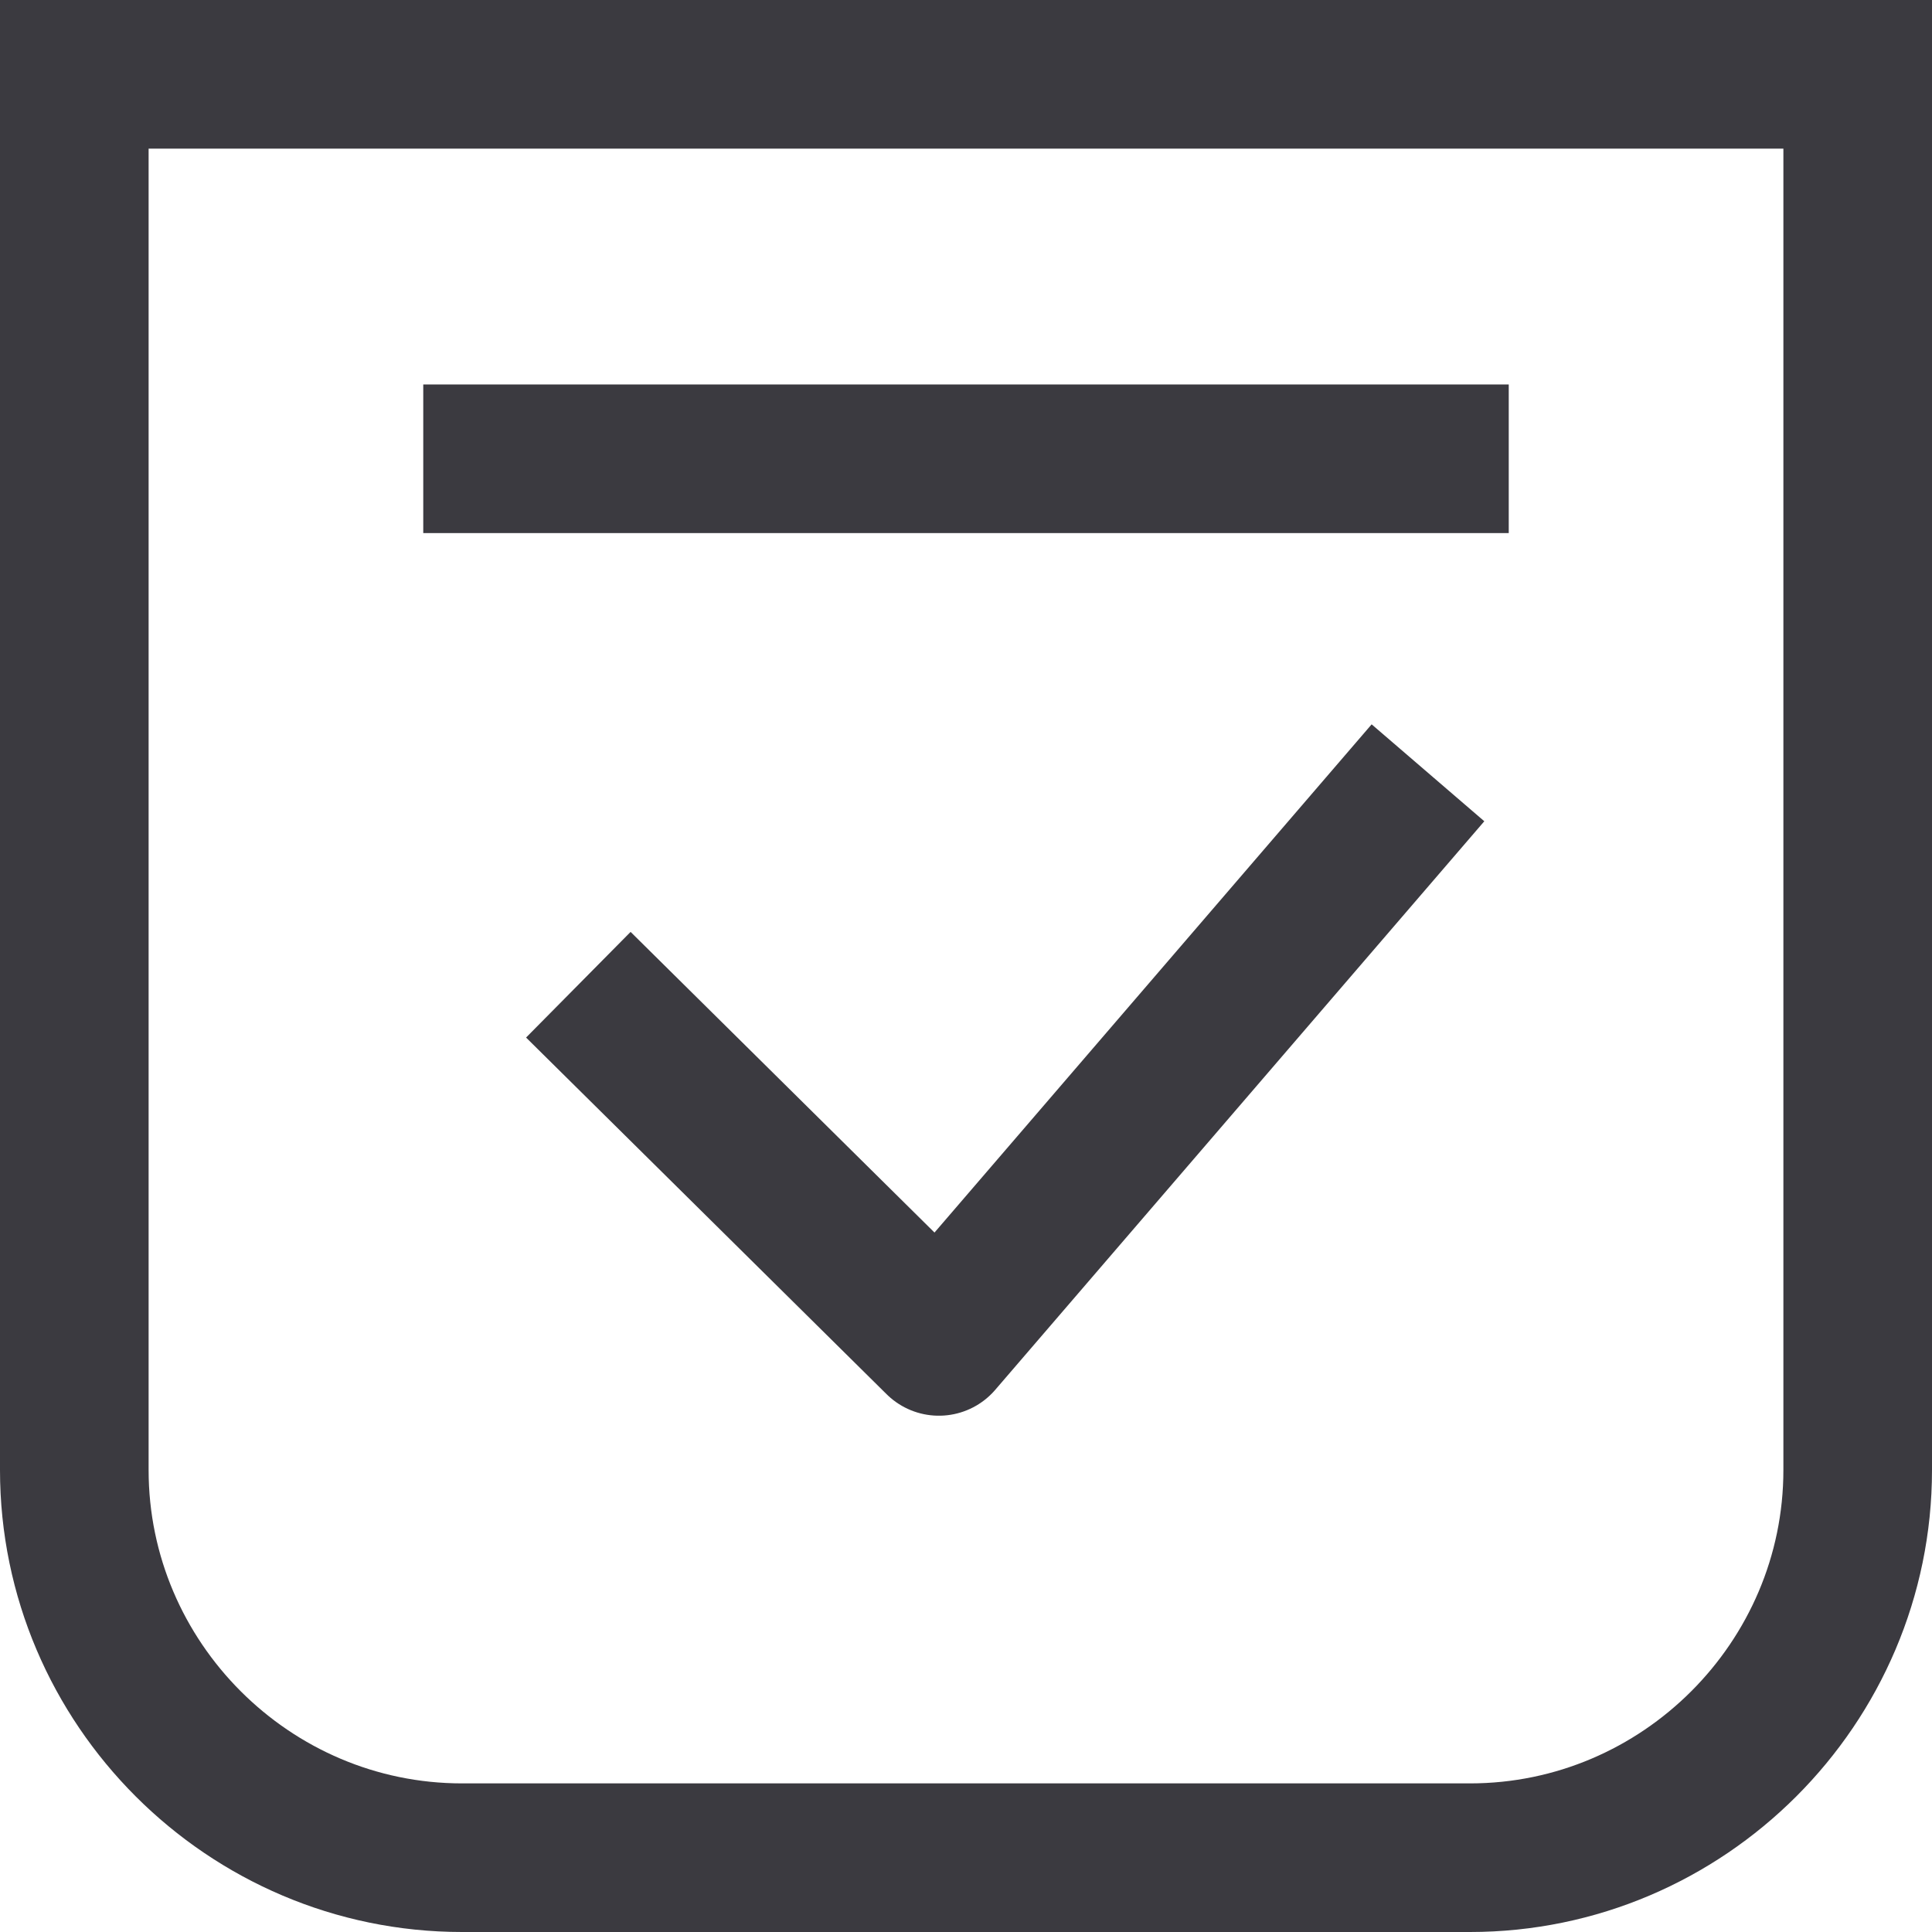 <svg width="26" height="26" viewBox="0 0 26 26" fill="none" xmlns="http://www.w3.org/2000/svg">
<path fill-rule="evenodd" clip-rule="evenodd" d="M1 1H25V1V19.783C25 22.652 22.652 25 19.783 25H6.217C3.348 25 1 22.652 1 19.783V1V1Z" stroke="#3B3A40" stroke-width="2"/>
<path d="M7.783 13.252L12.635 18.052L19.217 10.4" stroke="#3B3A40" stroke-width="2" stroke-linejoin="round"/>
<path d="M5.696 6.174H20.304" stroke="#3B3A40" stroke-width="2"/>
</svg>
